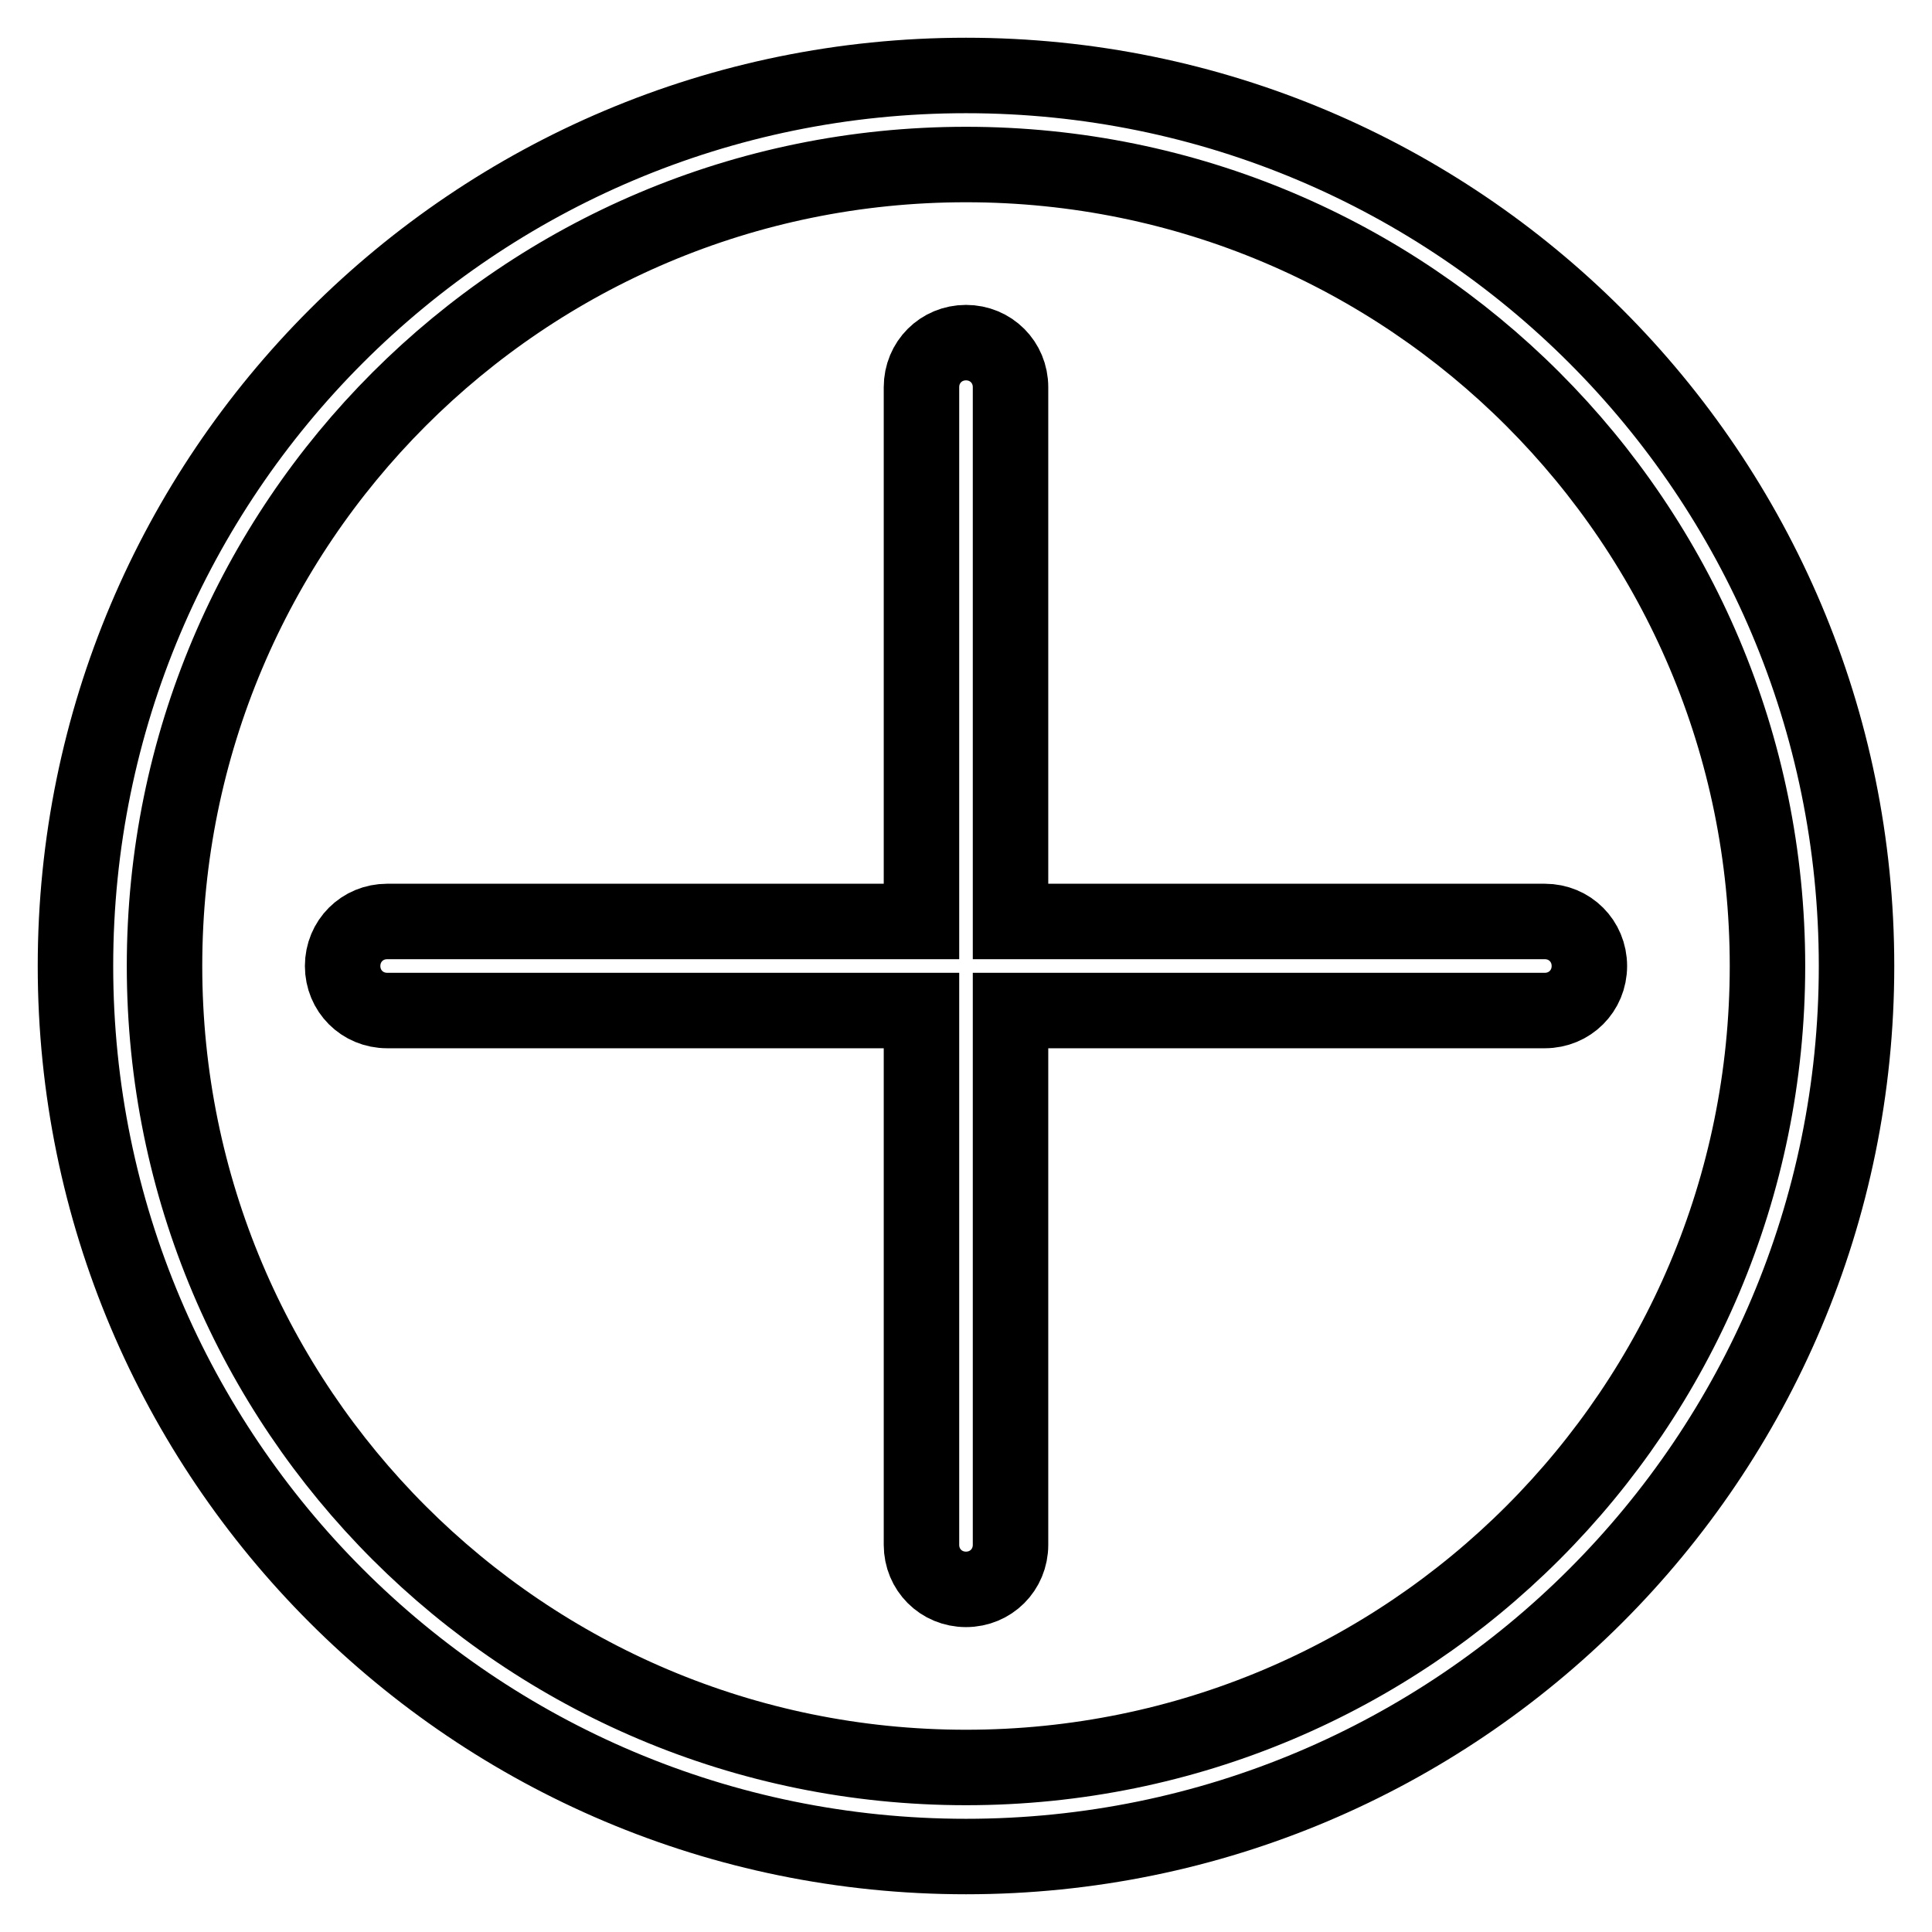 <?xml version="1.0" encoding="utf-8"?>
<!-- Svg Vector Icons : http://www.onlinewebfonts.com/icon -->
<!DOCTYPE svg PUBLIC "-//W3C//DTD SVG 1.1//EN" "http://www.w3.org/Graphics/SVG/1.1/DTD/svg11.dtd">
<svg version="1.1" xmlns="http://www.w3.org/2000/svg" xmlns:xlink="http://www.w3.org/1999/xlink" x="0px" y="0px" viewBox="0 0 256 256" enable-background="new 0 0 256 256" xml:space="preserve">
<g> <path stroke-width="10" fill-opacity="0" stroke="#000000"  d="M128,10C62.8,10,10,62.8,10,128c0,65.2,52.8,118,118,118c65.2,0,118-52.8,118-118l0,0 C246,62.8,193.2,10,128,10z M128,234.2c-58.7,0-106.2-47.5-106.2-106.2C21.8,69.3,69.3,21.8,128,21.8 c58.7,0,106.2,47.5,106.2,106.2C234.2,186.7,186.7,234.2,128,234.2z"/> <path stroke-width="10" fill-opacity="0" stroke="#000000"  d="M204.7,122.1h-70.8V51.3c0-3.3-2.6-5.9-5.9-5.9c-3.3,0-5.9,2.6-5.9,5.9v70.8H51.3c-3.3,0-5.9,2.6-5.9,5.9 c0,3.3,2.6,5.9,5.9,5.9h70.8v70.8c0,3.3,2.6,5.9,5.9,5.9c3.3,0,5.9-2.6,5.9-5.9v-70.8h70.8c3.3,0,5.9-2.6,5.9-5.9 C210.6,124.7,208,122.1,204.7,122.1z"/></g>
</svg>